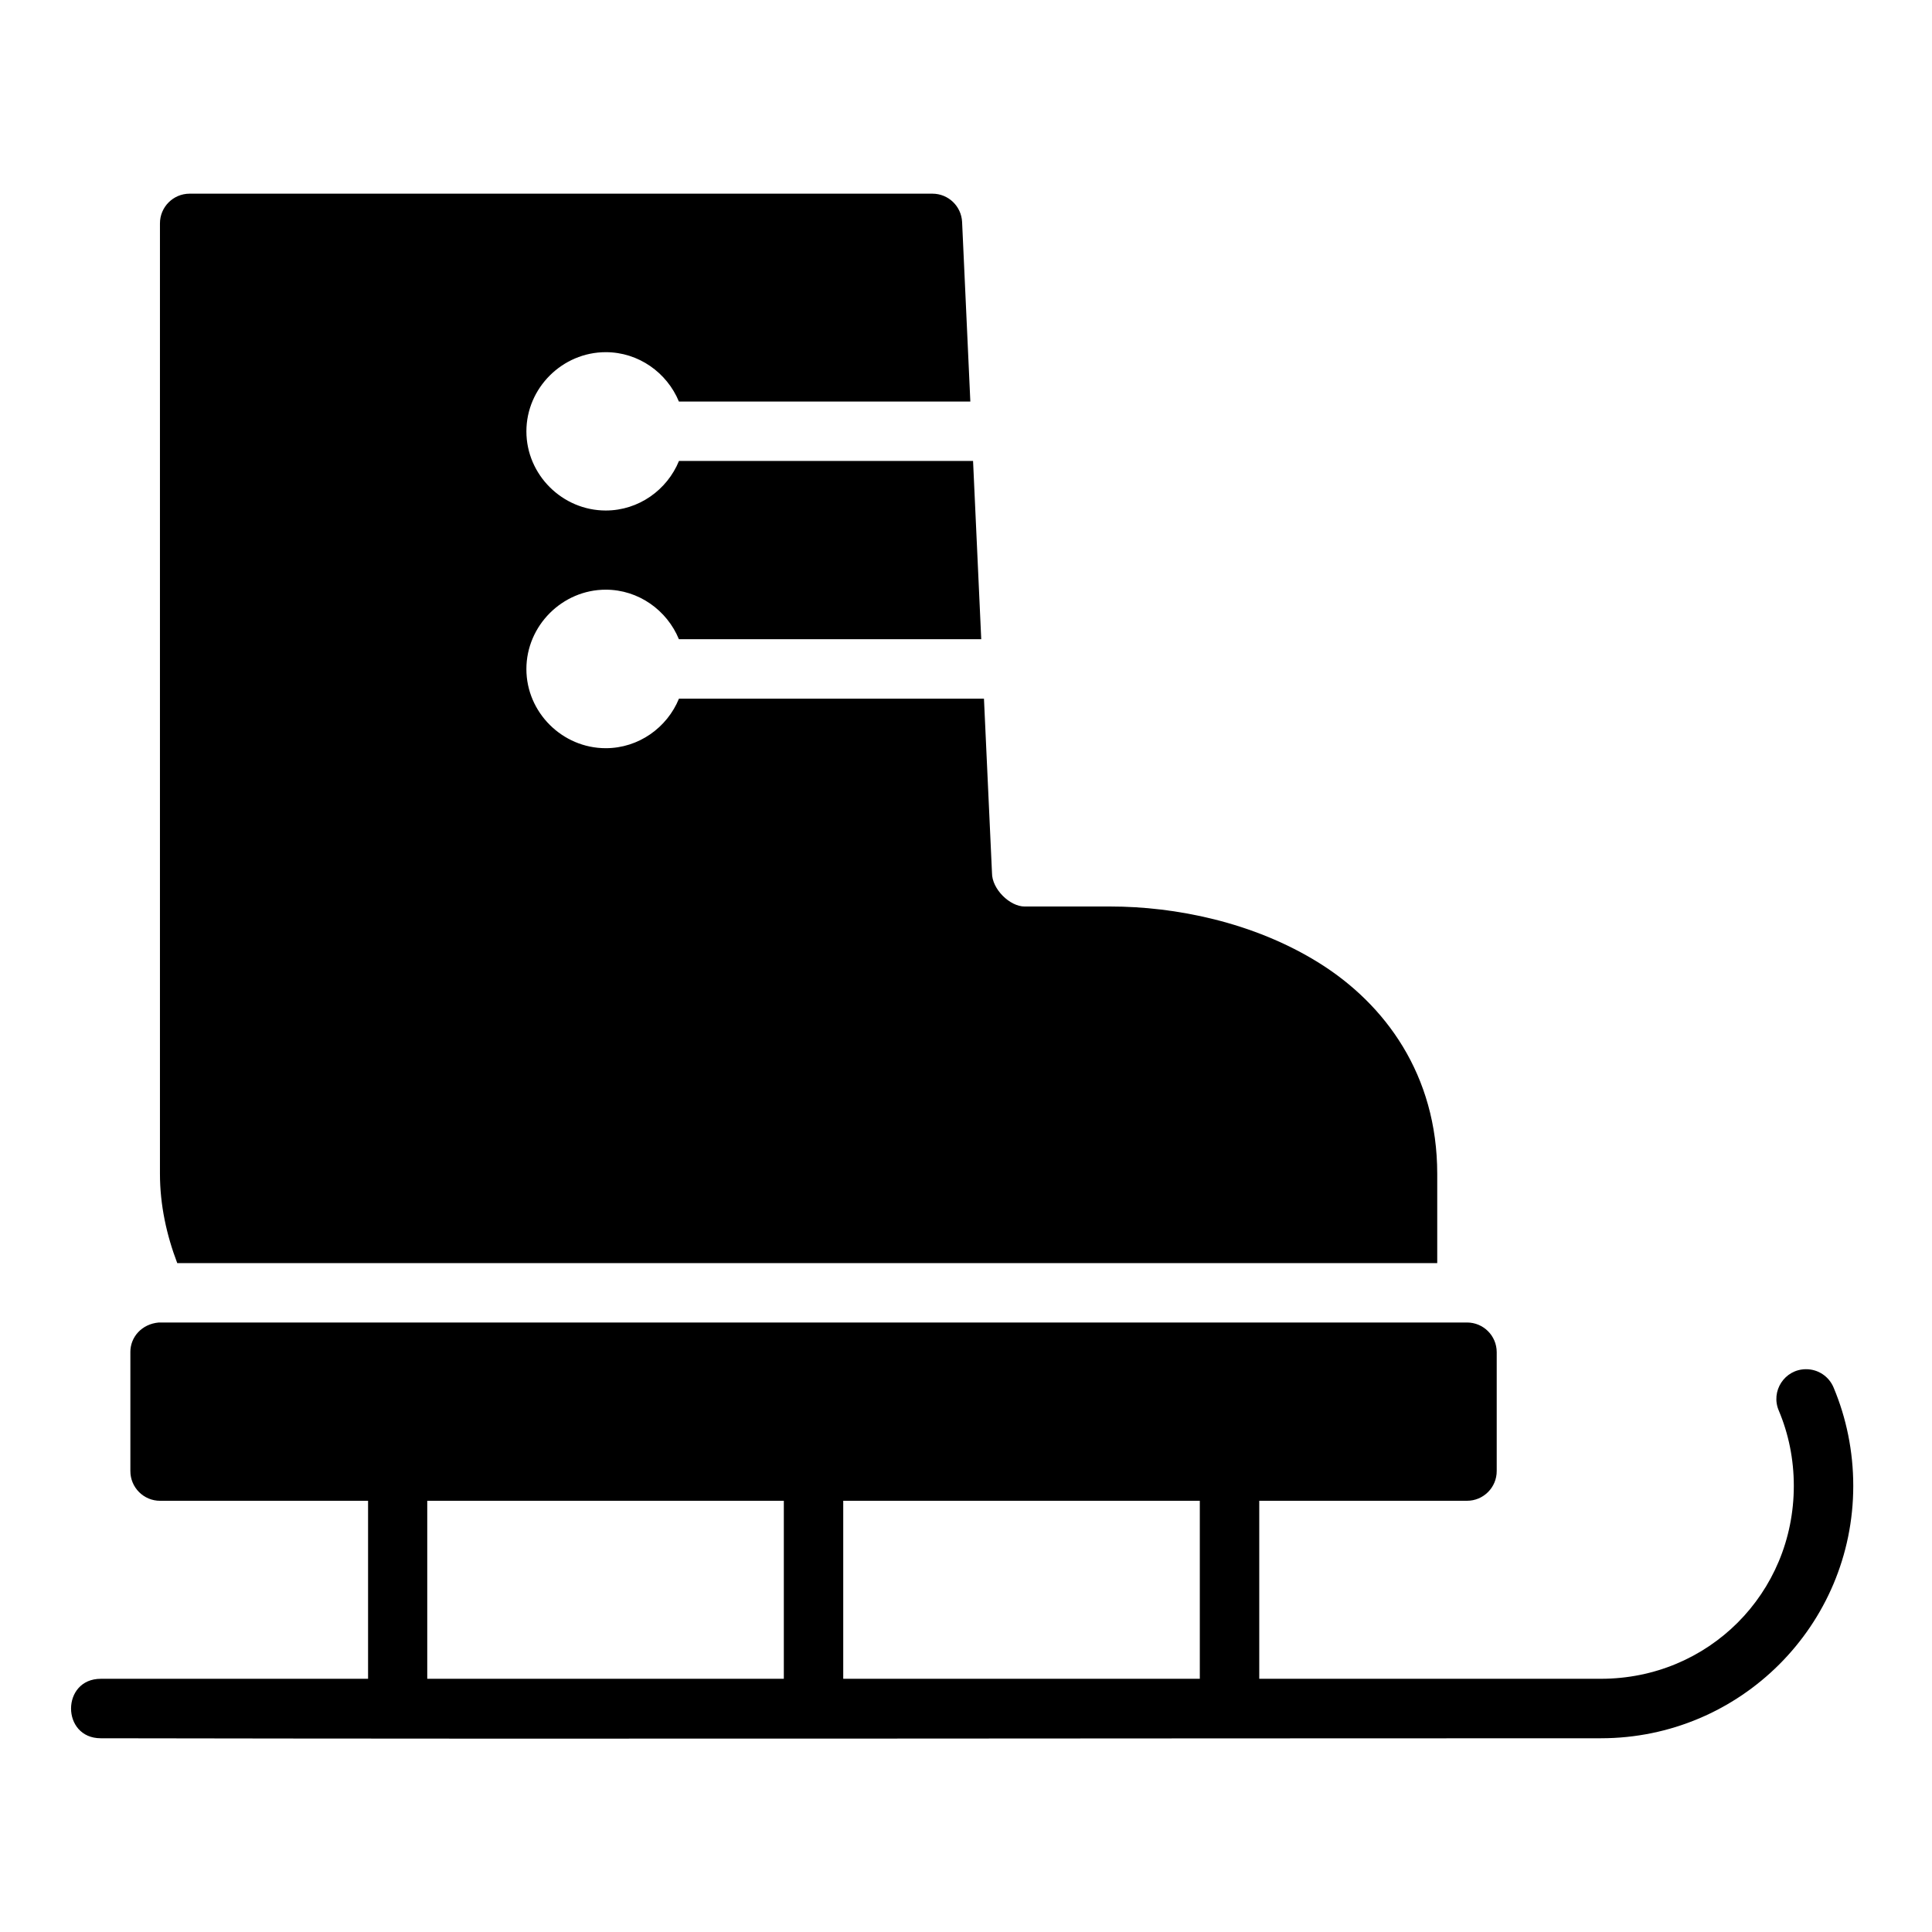 <?xml version="1.0" encoding="UTF-8"?>
<!-- Uploaded to: ICON Repo, www.iconrepo.com, Generator: ICON Repo Mixer Tools -->
<svg fill="#000000" width="800px" height="800px" version="1.1" viewBox="144 144 512 512" xmlns="http://www.w3.org/2000/svg">
 <path d="m404.76 329.15h-80.828c-3.137 7.664-10.672 13.129-19.402 13.129-11.5 0-21.031-9.473-21.031-20.973s9.531-21.035 21.031-21.035c8.715 0 16.242 5.473 19.387 13.129h80.121l-2.168-47.246-77.938 0.008c-3.137 7.664-10.672 13.129-19.402 13.129-11.5 0-21.031-9.473-21.031-20.973s9.531-20.988 21.031-20.988c8.711 0 16.238 5.449 19.387 13.086h77.23l-2.184-47.602c-0.207-4.191-3.66-7.484-7.856-7.488h-196.88c-4.348 0.016-7.859 3.555-7.84 7.902v251.84c0 8.277 1.77 16.289 4.582 23.664h333.91v-23.664c-0.004-26.238-13.812-44.941-31.258-55.844-17.445-10.902-38.281-14.992-55.336-14.992l-22.727 0.004c-3.984 0-8.688-4.648-8.672-8.887zm-226.21 173.17v31.488c-0.023 4.379 3.523 7.934 7.902 7.918h55.09v47.172h-70.832c-10.508 0-10.508 15.758 0 15.758 132.33 0.238 264.73 0 397.54 0 36.934 0 66.883-29.949 66.883-66.883 0-9.188-1.836-18-5.18-25.984-1.211-3.008-4.137-4.965-7.379-4.934-5.656 0.031-9.426 5.859-7.148 11.039 2.555 6.094 3.953 12.797 3.953 19.879 0 28.484-22.637 51.121-51.121 51.121h-90.543v-47.172h55.027c4.379 0.016 7.93-3.539 7.902-7.918v-31.488c-0.016-4.348-3.555-7.859-7.902-7.84l-346.7 0.004c-4.434 0.406-7.5 3.793-7.496 7.84zm78.676 39.406h94.496v47.172h-94.496zm110.24 0h94.496v47.172h-94.496z"/>
</svg>